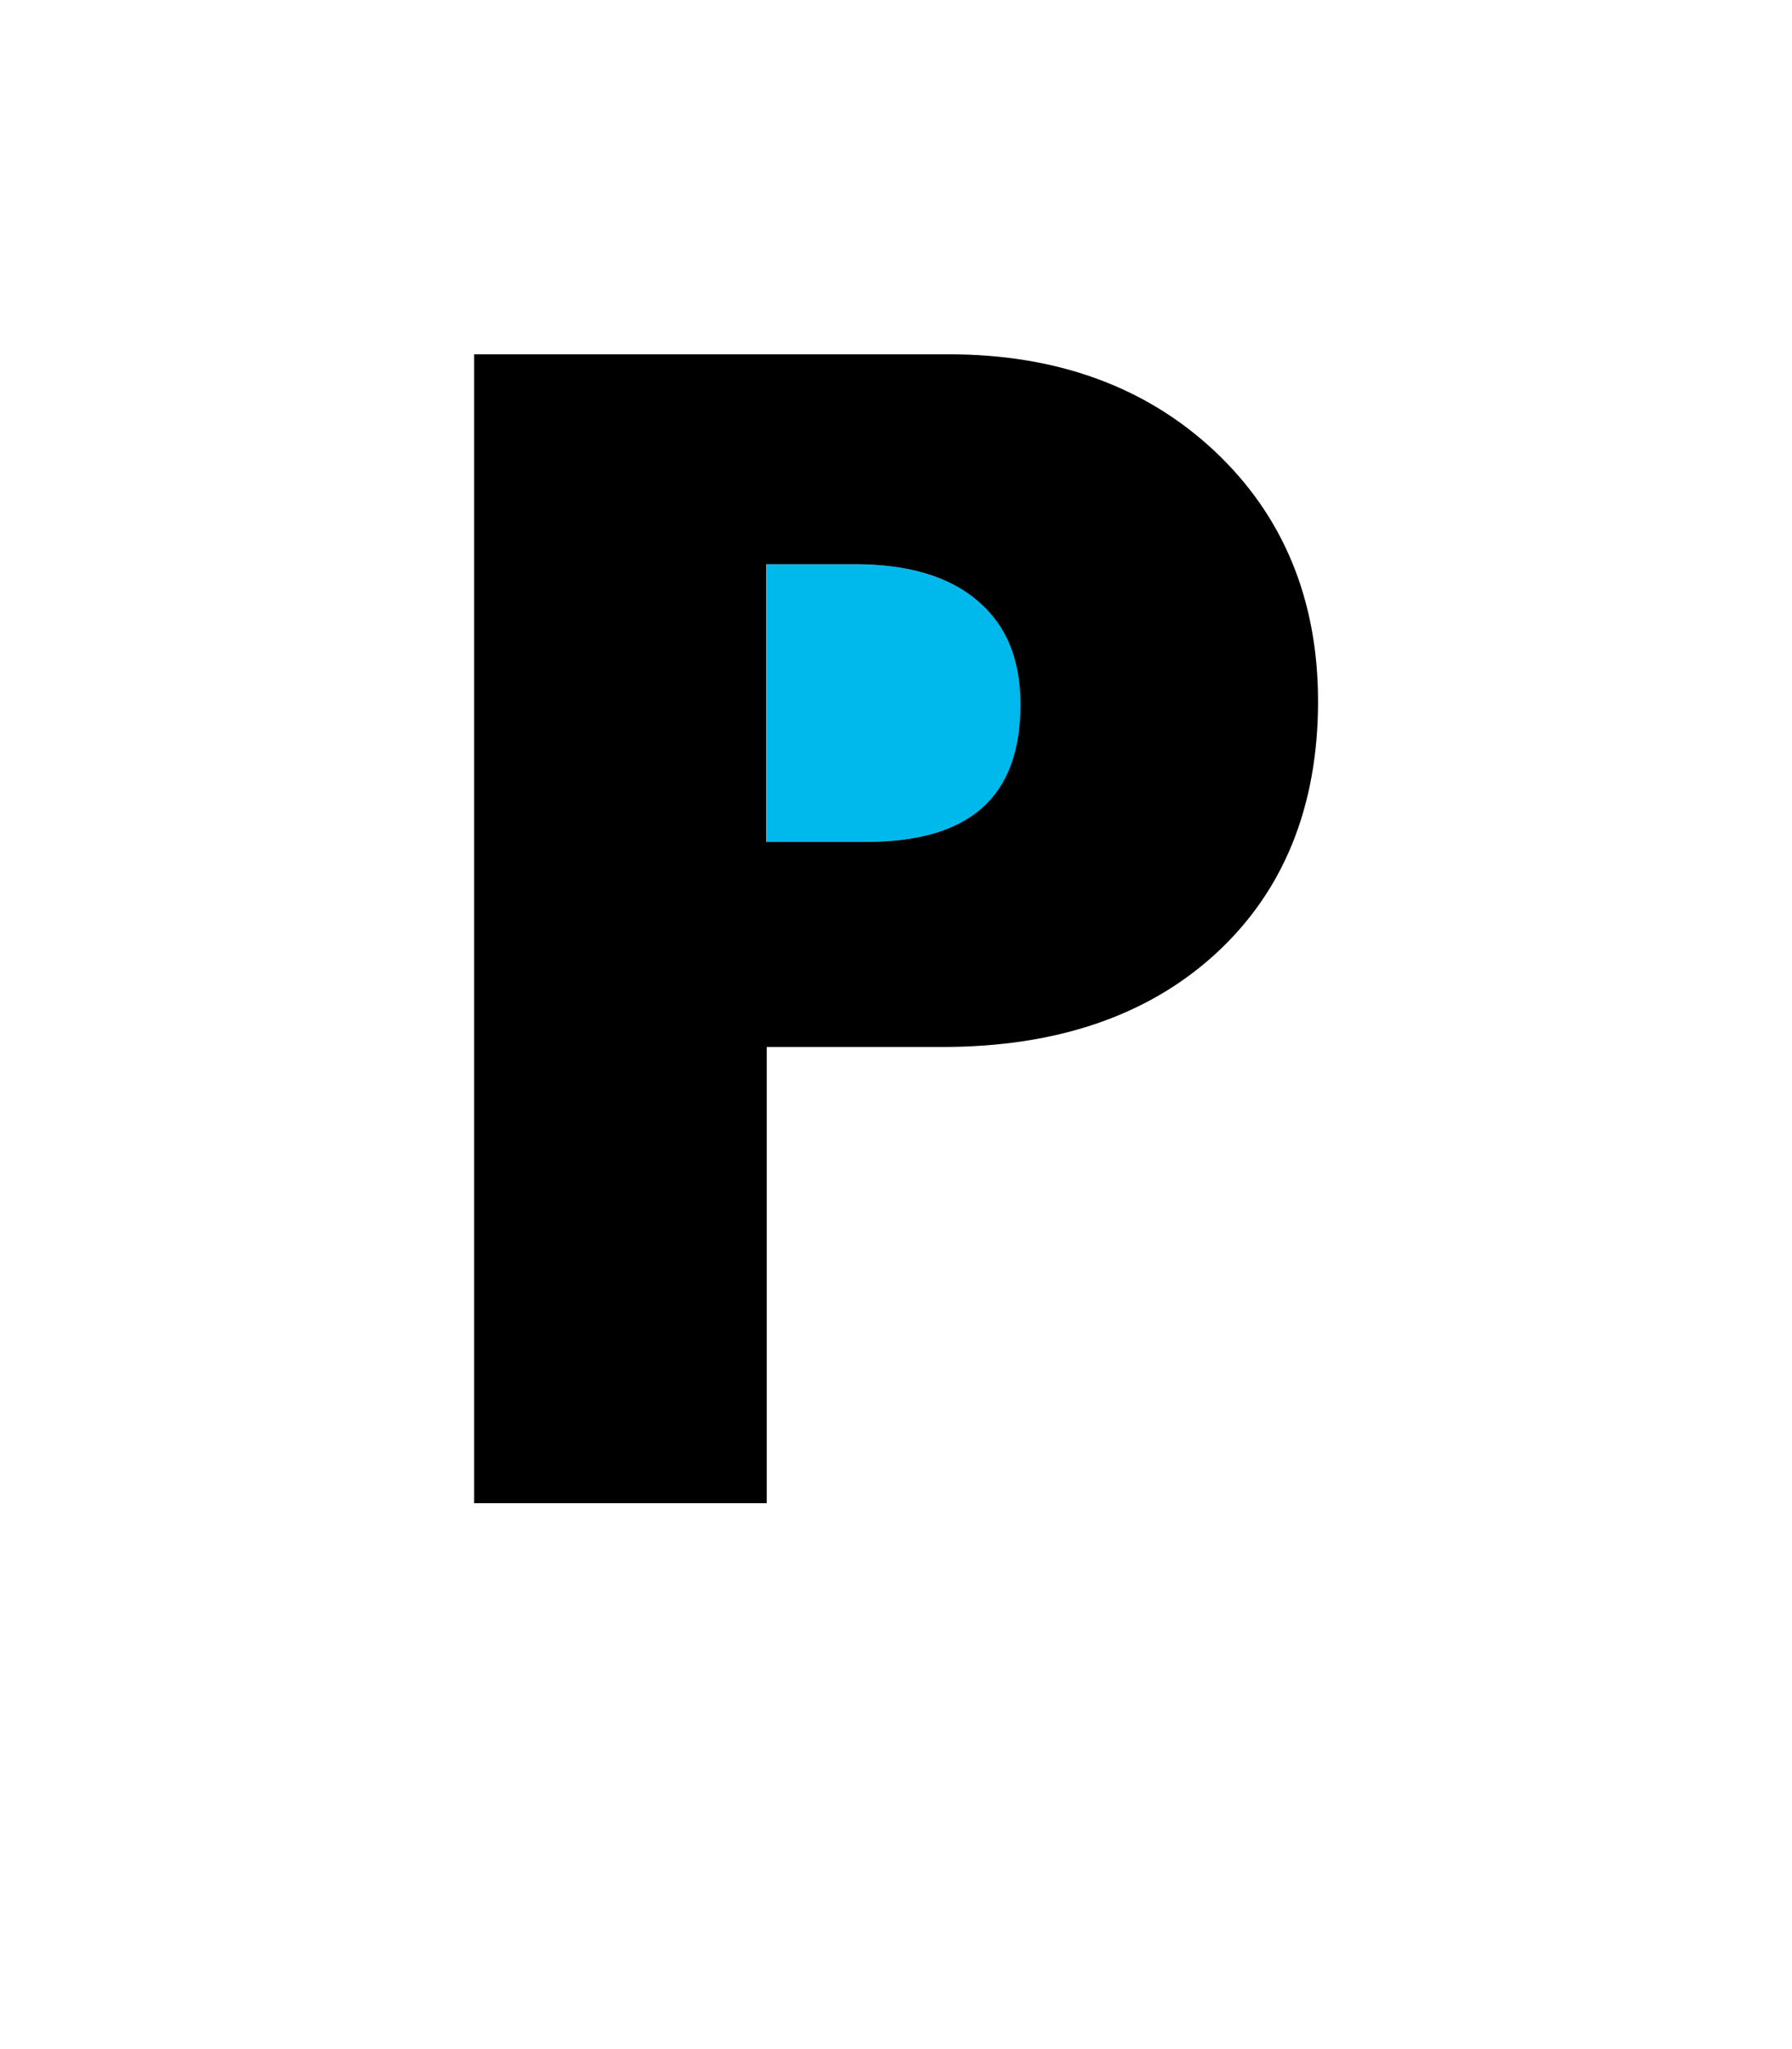 <?xml version="1.0" encoding="utf-8"?>
<!-- Generator: Adobe Illustrator 20.1.0, SVG Export Plug-In . SVG Version: 6.00 Build 0)  -->
<svg version="1.1" id="Layer_1" xmlns="http://www.w3.org/2000/svg" xmlns:xlink="http://www.w3.org/1999/xlink" x="0px" y="0px"
	 viewBox="0 0 1008 1152" style="enable-background:new 0 0 1008 1152;" xml:space="preserve">
<style type="text/css">
	.st0{fill:#00B9EC;}
</style>
<g>
	<path class="st0" d="M574.1,396.1c0-25.2-7.8-44.2-23.7-58c-16-13.8-39.3-20.9-69.2-20.9h-49.9v156.1h56.1
		C545.7,473.2,574.1,448,574.1,396.1z"/>
	<path d="M266.7,845.1h164.6V588.6h99.1c64,0,115.7-17.7,153.6-52.6c38.1-35,57.4-82.7,57.4-141.7c0-57.2-19.6-104.5-58.2-140.7
		c-38.5-36.1-88.7-54.4-149.2-54.4H266.7V845.1z M431.2,317.2h49.9c29.9,0,53.2,7,69.2,20.9c16,13.8,23.7,32.8,23.7,58
		c0,51.9-28.4,77.2-86.8,77.2h-56.1V317.2z"/>
</g>
</svg>
